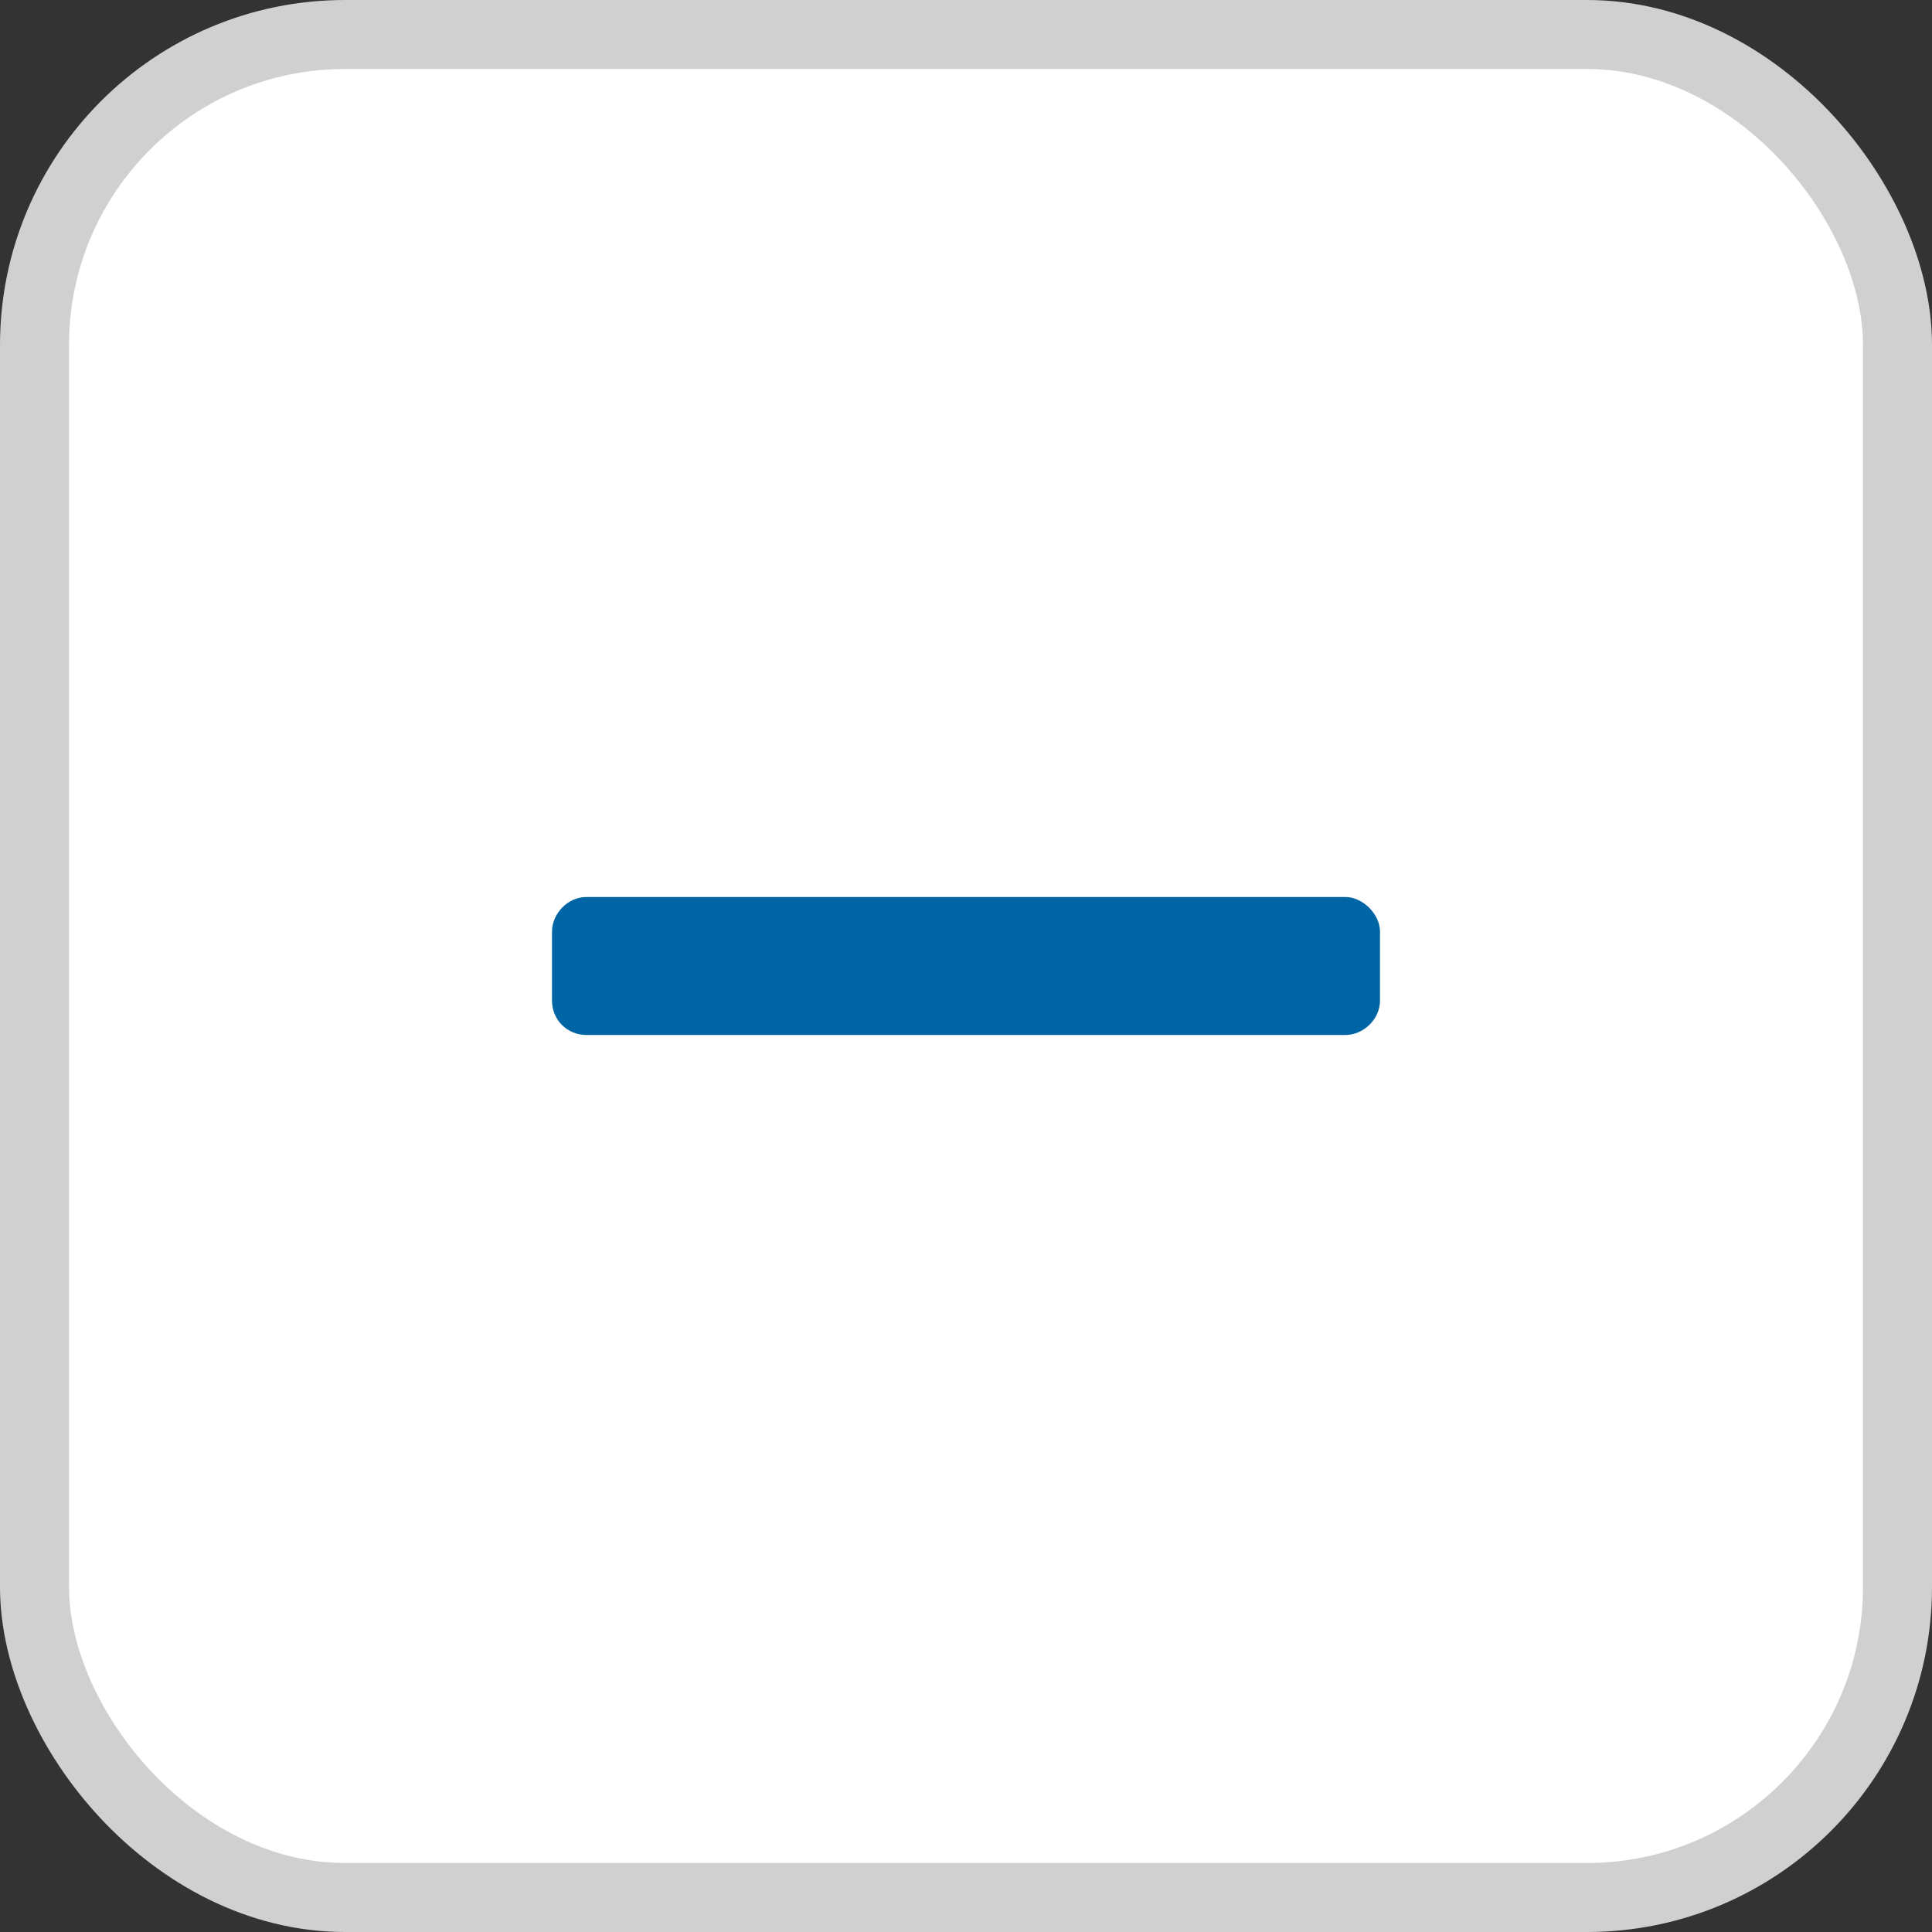 <svg width="28" height="28" viewBox="0 0 28 28" fill="none" xmlns="http://www.w3.org/2000/svg">
<rect x="0" y="0" width="28" height="28" fill="#333333" stroke="none"/>
<rect x="0.5" y="0.5" width="27" height="27" rx="4.5" fill="white"/>
<path d="M19.5 13H8.5C8.219 13 8 13.25 8 13.5V14.5C8 14.781 8.219 15 8.5 15H19.5C19.75 15 20 14.781 20 14.5V13.5C20 13.25 19.75 13 19.5 13Z" fill="#0065A4"/>
<rect x="0.5" y="0.5" width="27" height="27" rx="4.5" stroke="#D0D0D0"/>
</svg>
